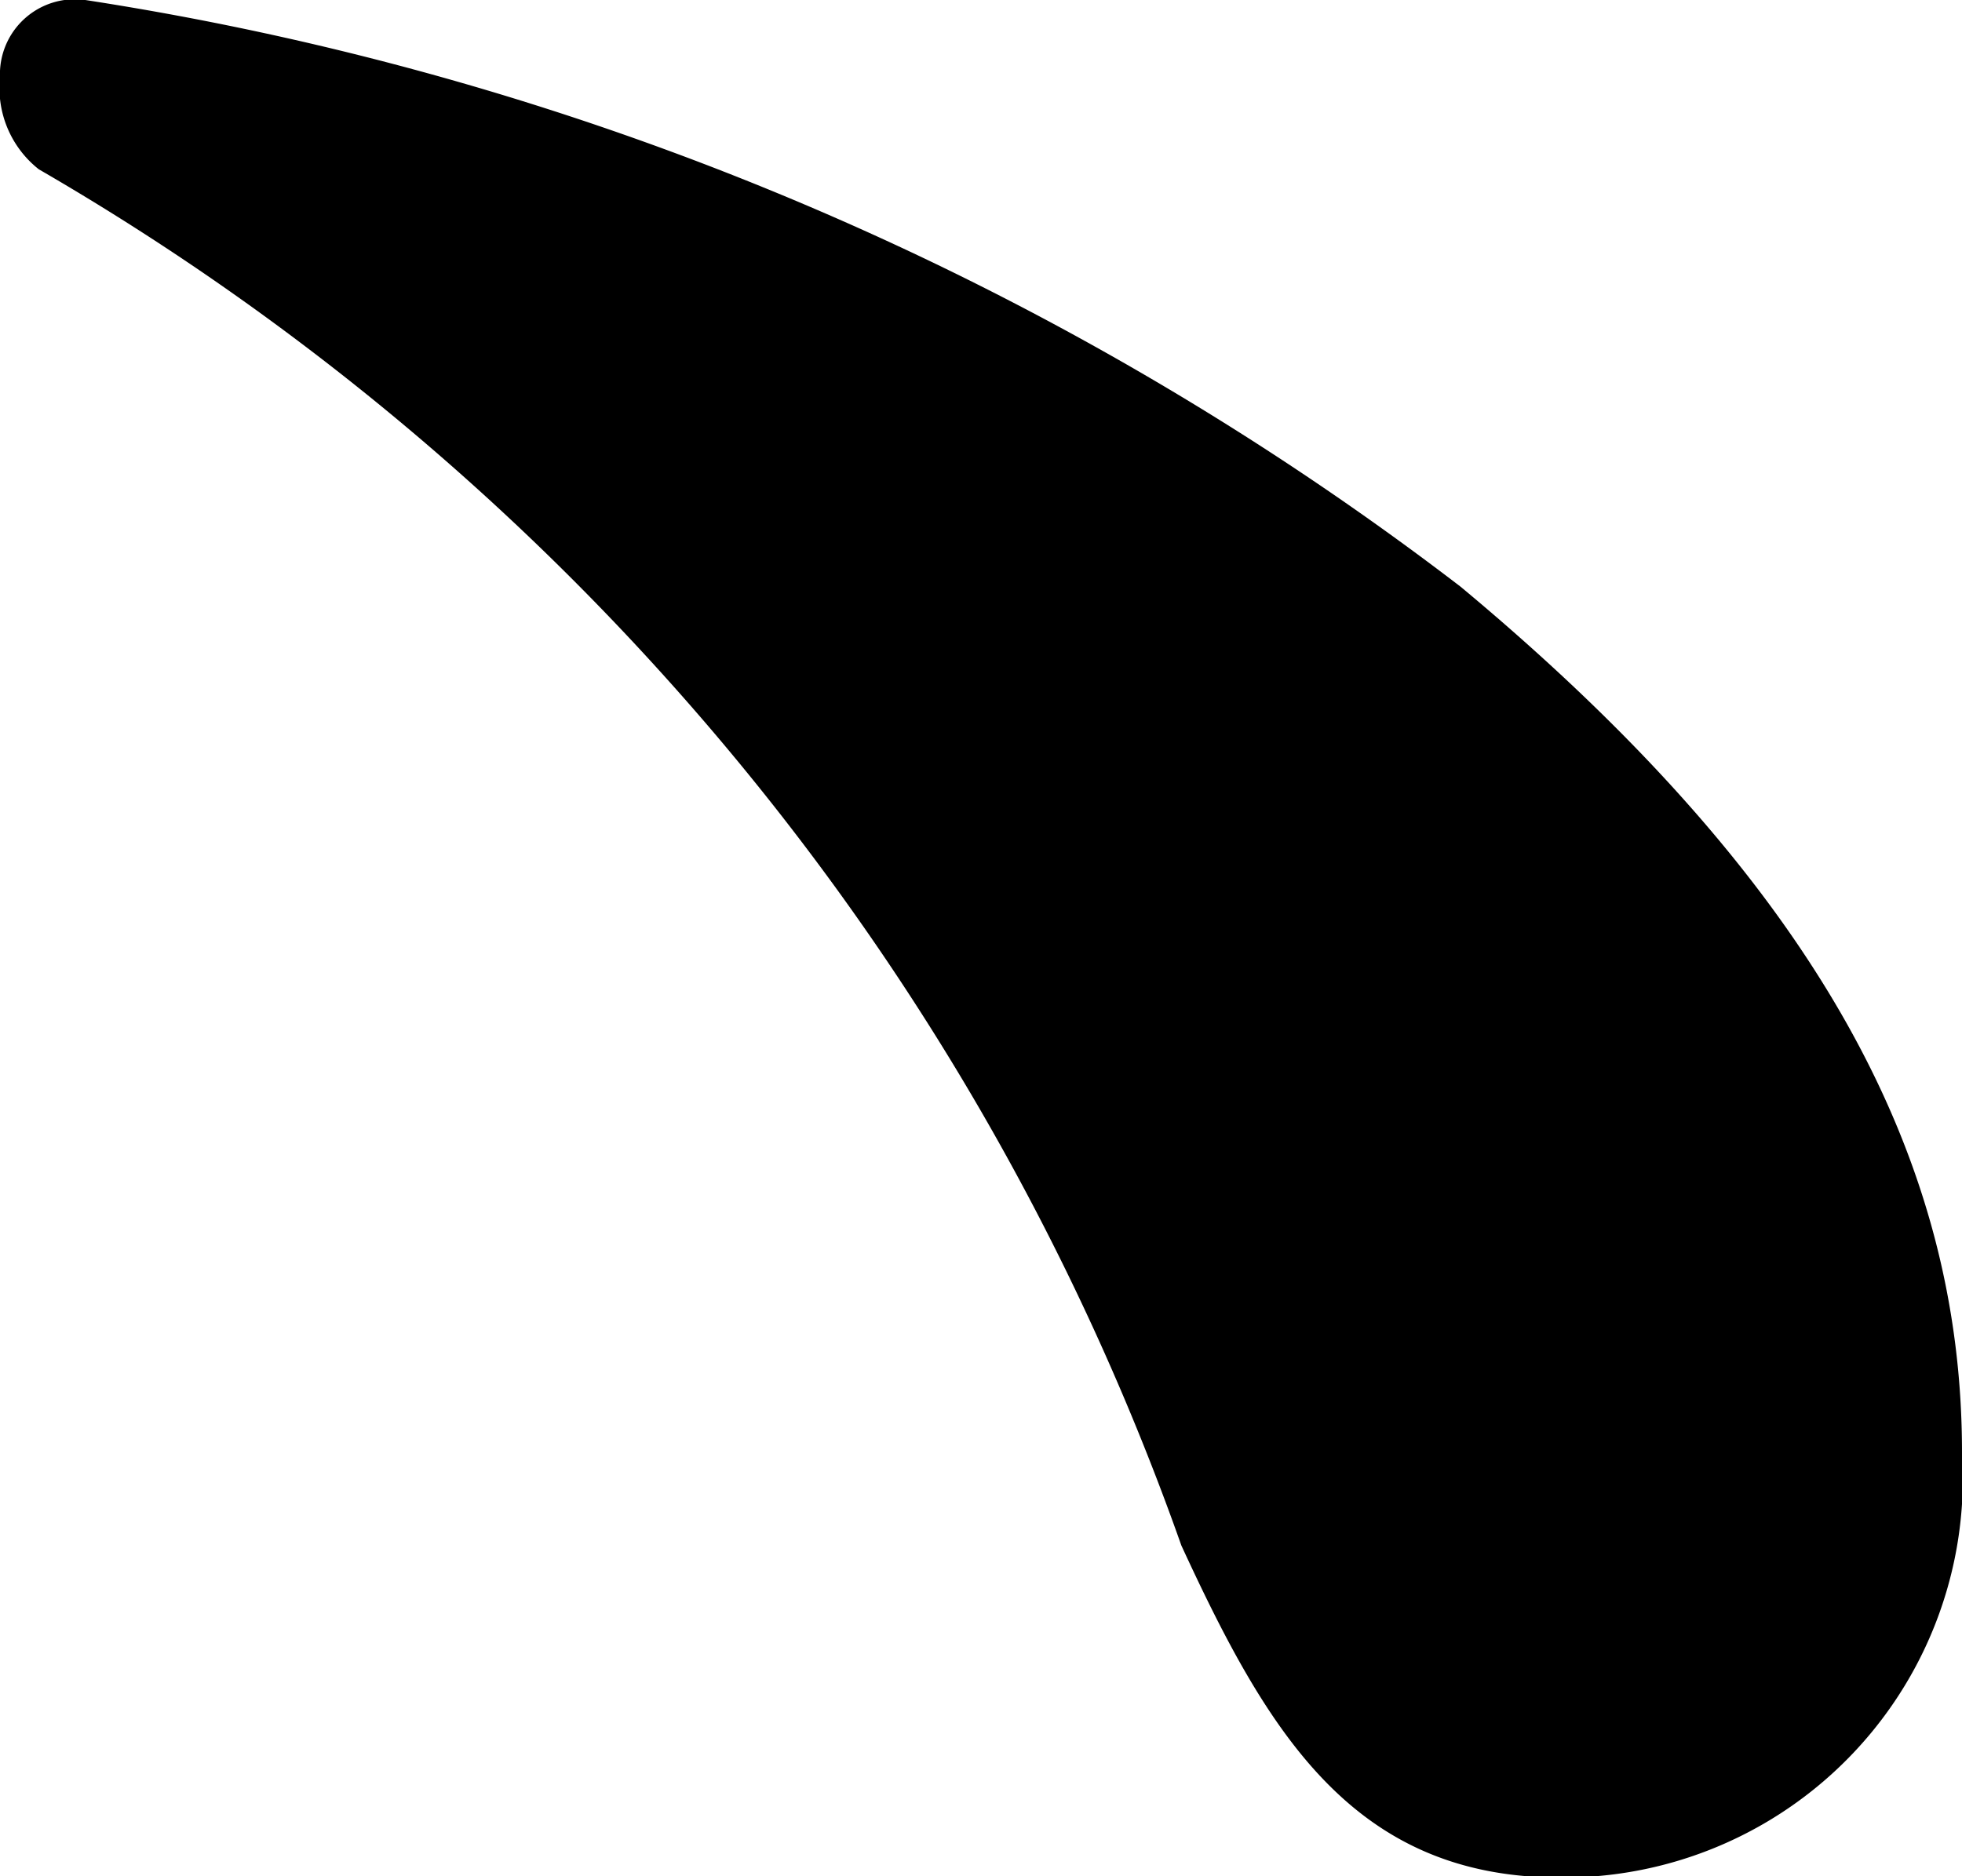 <svg xmlns="http://www.w3.org/2000/svg" viewBox="0 0 15.18 14.52"><title>8</title><g id="レイヤー_2" data-name="レイヤー 2"><g id="_レイヤー_" data-name="&lt;レイヤー&gt;"><path d="M11.3,4.54C14.1,6.87,15.18,9,15.18,11.24a3.09,3.09,0,0,1-3.11,3.29c-1.61,0-2.27-1.14-2.93-2.57A20,20,0,0,0,.3,1.31.8.8,0,0,1,0,.6.58.58,0,0,1,.66,0,23.33,23.33,0,0,1,11.3,4.54Z"/></g></g></svg>